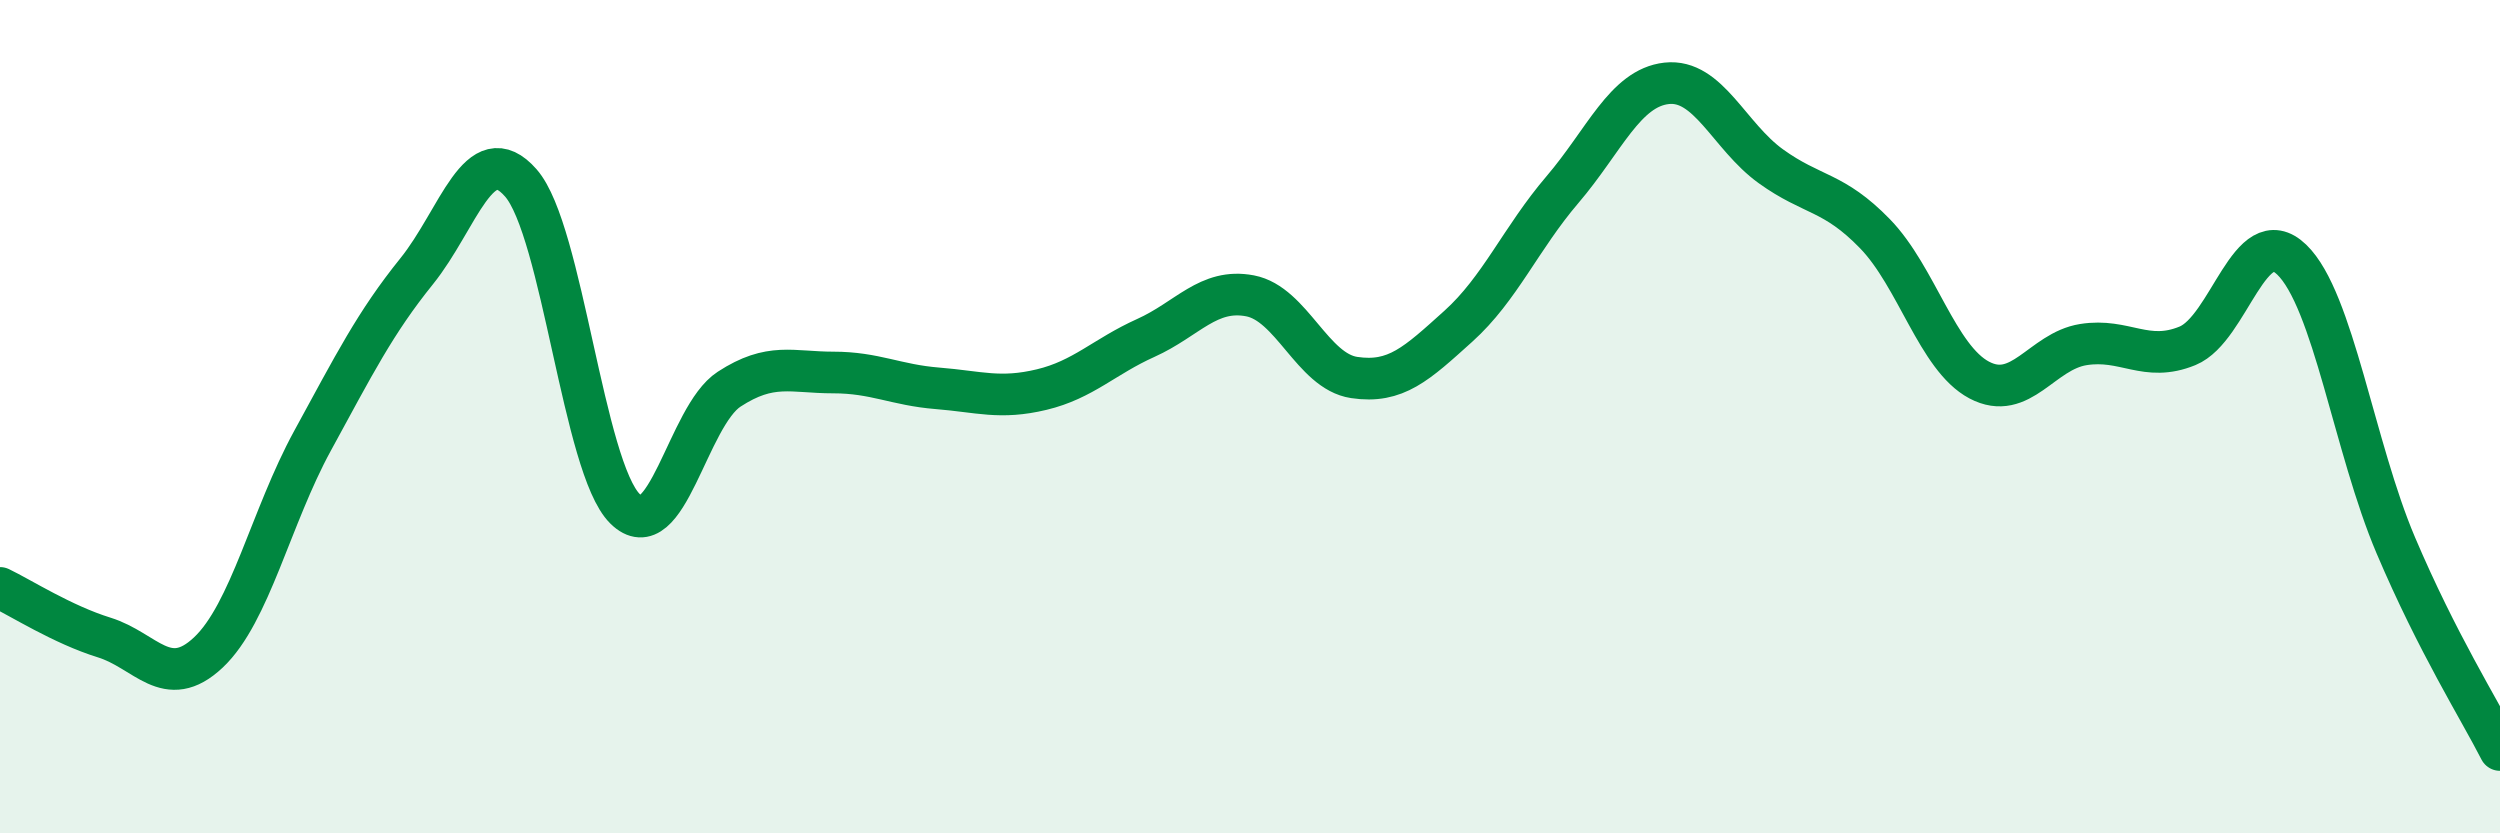 
    <svg width="60" height="20" viewBox="0 0 60 20" xmlns="http://www.w3.org/2000/svg">
      <path
        d="M 0,14.11 C 0.5,14.35 1.5,14.99 2.5,15.3 C 3.5,15.61 4,16.6 5,15.66 C 6,14.72 6.5,12.41 7.5,10.58 C 8.5,8.75 9,7.75 10,6.51 C 11,5.27 11.5,3.25 12.5,4.39 C 13.5,5.53 14,11.22 15,12.21 C 16,13.2 16.5,9.99 17.5,9.34 C 18.5,8.69 19,8.94 20,8.94 C 21,8.94 21.5,9.24 22.5,9.32 C 23.5,9.4 24,9.59 25,9.35 C 26,9.11 26.5,8.56 27.5,8.11 C 28.5,7.66 29,6.91 30,7.1 C 31,7.29 31.5,8.91 32.5,9.06 C 33.5,9.21 34,8.73 35,7.83 C 36,6.93 36.5,5.72 37.5,4.55 C 38.5,3.38 39,2.11 40,2 C 41,1.89 41.5,3.27 42.5,3.99 C 43.5,4.71 44,4.58 45,5.61 C 46,6.64 46.5,8.59 47.5,9.12 C 48.5,9.65 49,8.43 50,8.27 C 51,8.11 51.5,8.71 52.5,8.3 C 53.5,7.89 54,5.27 55,6.23 C 56,7.19 56.5,10.74 57.5,13.09 C 58.5,15.44 59.5,17.02 60,18L60 20L0 20Z"
        fill="#008740"
        opacity="0.1"
        stroke-linecap="round"
        stroke-linejoin="round"
      />
      <path
        d="M 0,14.11 C 0.5,14.35 1.5,14.99 2.5,15.3 C 3.5,15.61 4,16.6 5,15.66 C 6,14.72 6.5,12.41 7.5,10.58 C 8.5,8.75 9,7.75 10,6.51 C 11,5.27 11.5,3.25 12.5,4.39 C 13.5,5.53 14,11.22 15,12.21 C 16,13.2 16.5,9.99 17.5,9.34 C 18.5,8.69 19,8.94 20,8.94 C 21,8.94 21.5,9.24 22.5,9.32 C 23.5,9.4 24,9.59 25,9.35 C 26,9.11 26.5,8.56 27.5,8.11 C 28.5,7.66 29,6.91 30,7.1 C 31,7.29 31.5,8.91 32.5,9.06 C 33.5,9.21 34,8.73 35,7.83 C 36,6.93 36.5,5.72 37.5,4.55 C 38.5,3.38 39,2.11 40,2 C 41,1.89 41.5,3.27 42.5,3.99 C 43.5,4.71 44,4.58 45,5.61 C 46,6.64 46.5,8.59 47.5,9.12 C 48.5,9.65 49,8.43 50,8.27 C 51,8.11 51.5,8.71 52.5,8.3 C 53.5,7.89 54,5.27 55,6.23 C 56,7.19 56.5,10.74 57.5,13.09 C 58.5,15.44 59.5,17.02 60,18"
        stroke="#008740"
        stroke-width="1"
        fill="none"
        stroke-linecap="round"
        stroke-linejoin="round"
      />
    </svg>
  